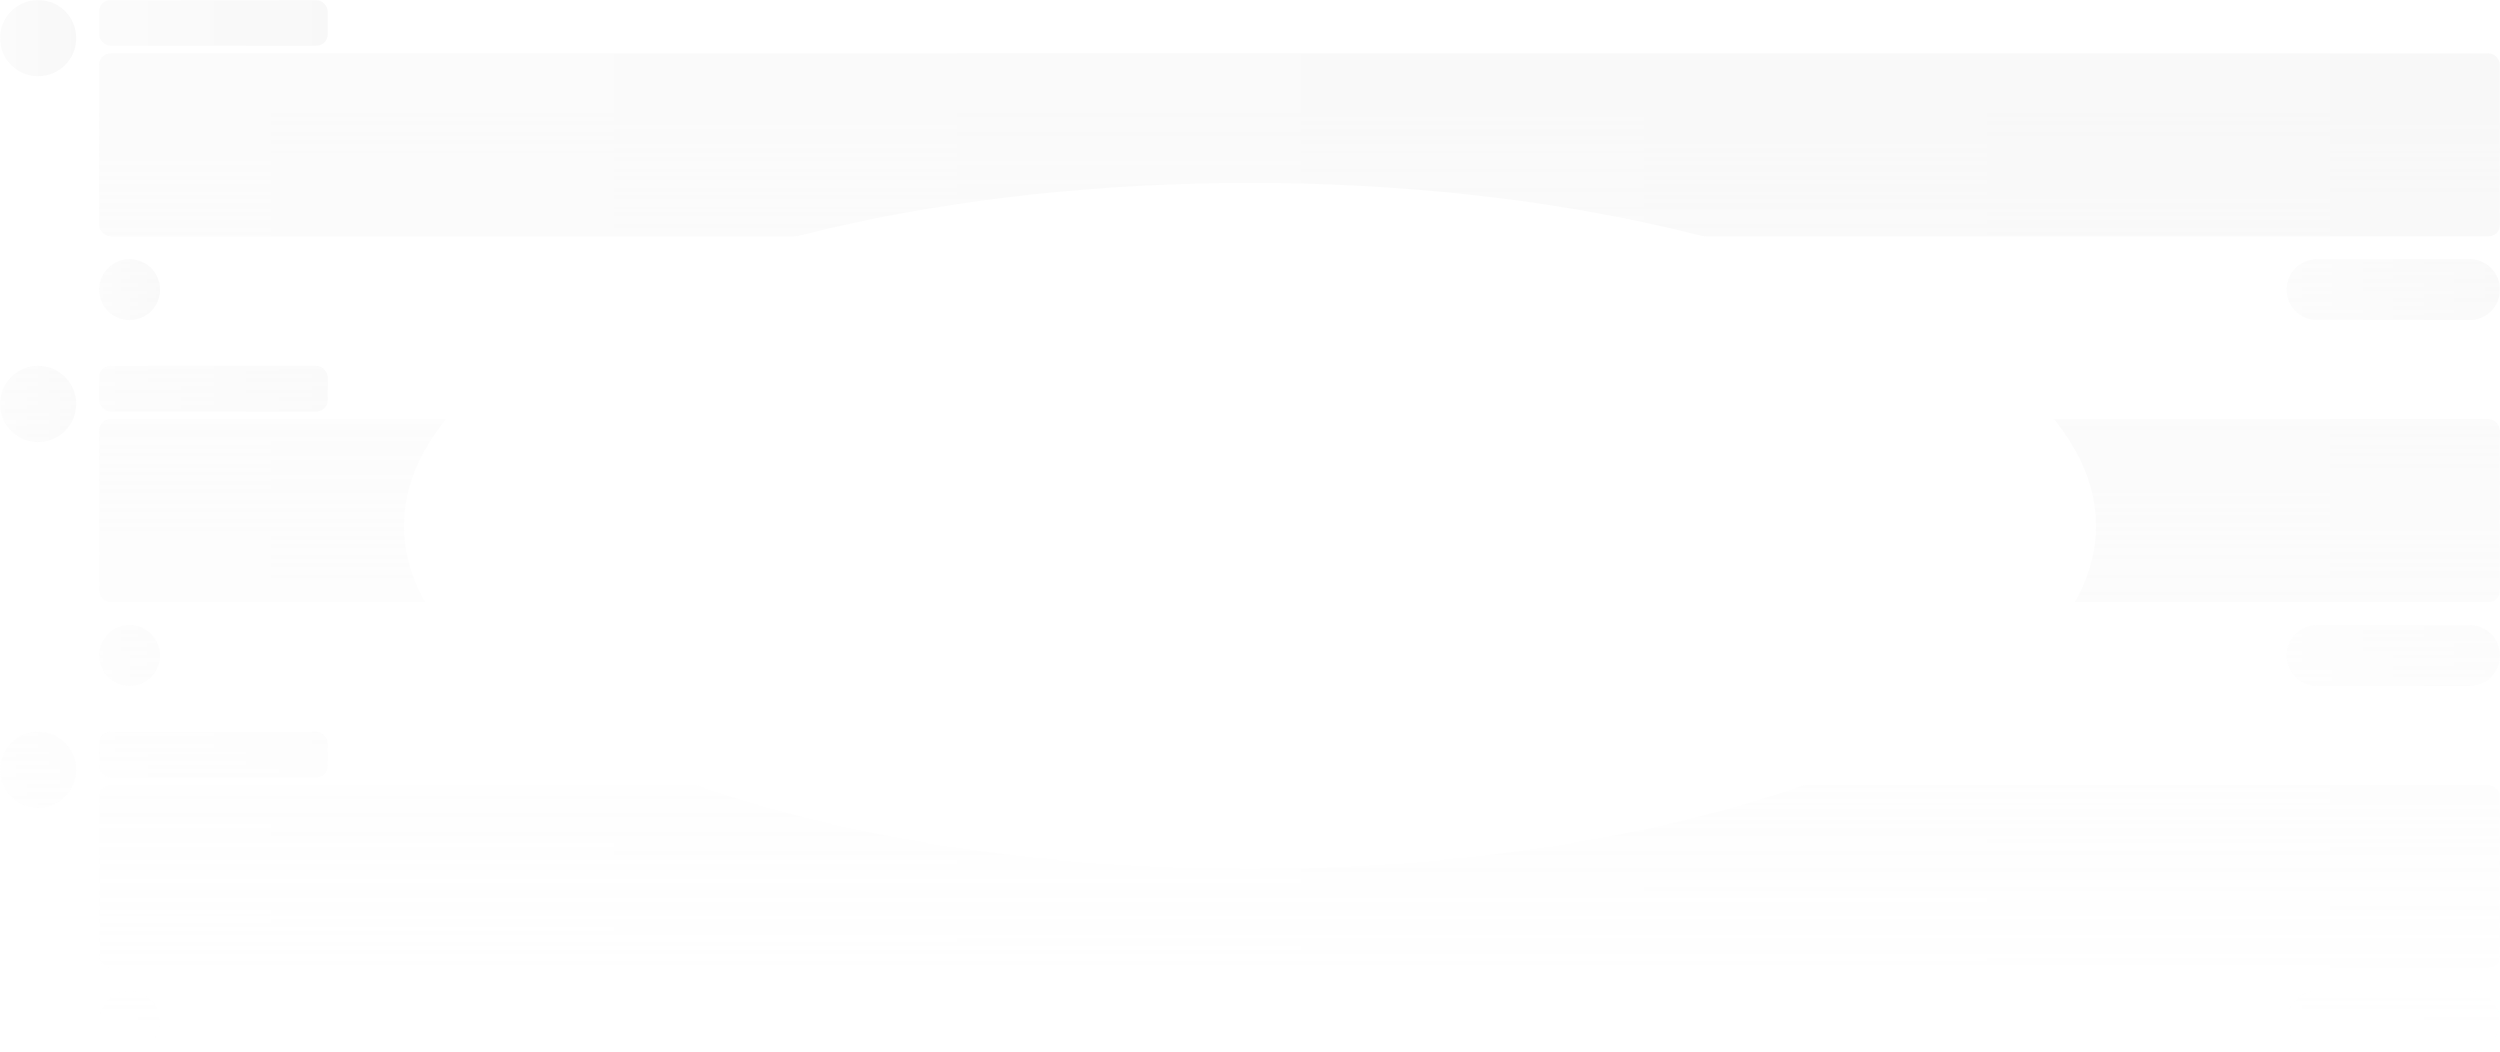 <svg width="1312" height="552" viewBox="0 0 1312 552" fill="none" xmlns="http://www.w3.org/2000/svg">
<g opacity="0.4">
<mask id="mask0_12490_17329" style="mask-type:alpha" maskUnits="userSpaceOnUse" x="0" y="0" width="1312" height="552">
<rect width="1312" height="552" transform="matrix(1 0 0 -1 0 552)" fill="url(#paint0_linear_12490_17329)"/>
</mask>
<g mask="url(#mask0_12490_17329)">
<path d="M0 20C0 8.954 8.954 0 20 0C31.046 0 40 8.954 40 20C40 31.046 31.046 40 20 40C8.954 40 0 31.046 0 20Z" fill="url(#paint1_linear_12490_17329)"/>
<rect x="52" width="120" height="24" rx="6" fill="url(#paint2_linear_12490_17329)"/>
<rect x="52" y="28" width="1260" height="96" rx="6" fill="url(#paint3_linear_12490_17329)"/>
<path d="M52 152C52 143.163 59.163 136 68 136C76.837 136 84 143.163 84 152C84 160.837 76.837 168 68 168C59.163 168 52 160.837 52 152Z" fill="url(#paint4_linear_12490_17329)"/>
<path d="M1200 152C1200 143.163 1207.16 136 1216 136H1296C1304.84 136 1312 143.163 1312 152C1312 160.837 1304.84 168 1296 168H1216C1207.16 168 1200 160.837 1200 152Z" fill="url(#paint5_linear_12490_17329)"/>
<path d="M0 212C0 200.954 8.954 192 20 192C31.046 192 40 200.954 40 212C40 223.046 31.046 232 20 232C8.954 232 0 223.046 0 212Z" fill="url(#paint6_linear_12490_17329)"/>
<rect x="52" y="192" width="120" height="24" rx="6" fill="url(#paint7_linear_12490_17329)"/>
<rect x="52" y="220" width="1260" height="96" rx="6" fill="url(#paint8_linear_12490_17329)"/>
<path d="M52 344C52 335.163 59.163 328 68 328C76.837 328 84 335.163 84 344C84 352.837 76.837 360 68 360C59.163 360 52 352.837 52 344Z" fill="url(#paint9_linear_12490_17329)"/>
<path d="M1200 344C1200 335.163 1207.16 328 1216 328H1296C1304.84 328 1312 335.163 1312 344C1312 352.837 1304.84 360 1296 360H1216C1207.16 360 1200 352.837 1200 344Z" fill="url(#paint10_linear_12490_17329)"/>
<path d="M0 404C0 392.954 8.954 384 20 384C31.046 384 40 392.954 40 404C40 415.046 31.046 424 20 424C8.954 424 0 415.046 0 404Z" fill="url(#paint11_linear_12490_17329)"/>
<rect x="52" y="384" width="120" height="24" rx="6" fill="url(#paint12_linear_12490_17329)"/>
<rect x="52" y="412" width="1260" height="96" rx="6" fill="url(#paint13_linear_12490_17329)"/>
<path d="M52 536C52 527.163 59.163 520 68 520C76.837 520 84 527.163 84 536C84 544.837 76.837 552 68 552C59.163 552 52 544.837 52 536Z" fill="url(#paint14_linear_12490_17329)"/>
<path d="M1200 536C1200 527.163 1207.16 520 1216 520H1296C1304.84 520 1312 527.163 1312 536C1312 544.837 1304.84 552 1296 552H1216C1207.16 552 1200 544.837 1200 536Z" fill="url(#paint15_linear_12490_17329)"/>
<g filter="url(#filter0_f_12490_17329)">
<ellipse cx="656" cy="276" rx="444" ry="180" fill="white"/>
</g>
</g>
</g>
<defs>
<filter id="filter0_f_12490_17329" x="120" y="4" width="1072" height="544" filterUnits="userSpaceOnUse" color-interpolation-filters="sRGB">
<feFlood flood-opacity="0" result="BackgroundImageFix"/>
<feBlend mode="normal" in="SourceGraphic" in2="BackgroundImageFix" result="shape"/>
<feGaussianBlur stdDeviation="46" result="effect1_foregroundBlur_12490_17329"/>
</filter>
<linearGradient id="paint0_linear_12490_17329" x1="656" y1="0" x2="656" y2="492.741" gradientUnits="userSpaceOnUse">
<stop stop-color="#D9D9D9" stop-opacity="0"/>
<stop offset="1" stop-color="#737373"/>
</linearGradient>
<linearGradient id="paint1_linear_12490_17329" x1="2.7235e-10" y1="17.005" x2="40.033" y2="17.005" gradientUnits="userSpaceOnUse">
<stop stop-color="#F5F5F5"/>
<stop offset="1" stop-color="#EEEEEE"/>
</linearGradient>
<linearGradient id="paint2_linear_12490_17329" x1="52" y1="10.203" x2="172.099" y2="10.203" gradientUnits="userSpaceOnUse">
<stop stop-color="#F5F5F5"/>
<stop offset="1" stop-color="#EEEEEE"/>
</linearGradient>
<linearGradient id="paint3_linear_12490_17329" x1="52" y1="68.813" x2="1313.04" y2="68.813" gradientUnits="userSpaceOnUse">
<stop stop-color="#F5F5F5"/>
<stop offset="1" stop-color="#EEEEEE"/>
</linearGradient>
<linearGradient id="paint4_linear_12490_17329" x1="52" y1="149.604" x2="84.026" y2="149.604" gradientUnits="userSpaceOnUse">
<stop stop-color="#F5F5F5"/>
<stop offset="1" stop-color="#EEEEEE"/>
</linearGradient>
<linearGradient id="paint5_linear_12490_17329" x1="1200" y1="149.604" x2="1312.09" y2="149.604" gradientUnits="userSpaceOnUse">
<stop stop-color="#F5F5F5"/>
<stop offset="1" stop-color="#EEEEEE"/>
</linearGradient>
<linearGradient id="paint6_linear_12490_17329" x1="2.7235e-10" y1="209.005" x2="40.033" y2="209.005" gradientUnits="userSpaceOnUse">
<stop stop-color="#F5F5F5"/>
<stop offset="1" stop-color="#EEEEEE"/>
</linearGradient>
<linearGradient id="paint7_linear_12490_17329" x1="52" y1="202.203" x2="172.099" y2="202.203" gradientUnits="userSpaceOnUse">
<stop stop-color="#F5F5F5"/>
<stop offset="1" stop-color="#EEEEEE"/>
</linearGradient>
<linearGradient id="paint8_linear_12490_17329" x1="52" y1="260.813" x2="1313.04" y2="260.813" gradientUnits="userSpaceOnUse">
<stop stop-color="#F5F5F5"/>
<stop offset="1" stop-color="#EEEEEE"/>
</linearGradient>
<linearGradient id="paint9_linear_12490_17329" x1="52" y1="341.604" x2="84.026" y2="341.604" gradientUnits="userSpaceOnUse">
<stop stop-color="#F5F5F5"/>
<stop offset="1" stop-color="#EEEEEE"/>
</linearGradient>
<linearGradient id="paint10_linear_12490_17329" x1="1200" y1="341.604" x2="1312.09" y2="341.604" gradientUnits="userSpaceOnUse">
<stop stop-color="#F5F5F5"/>
<stop offset="1" stop-color="#EEEEEE"/>
</linearGradient>
<linearGradient id="paint11_linear_12490_17329" x1="2.7235e-10" y1="401.005" x2="40.033" y2="401.005" gradientUnits="userSpaceOnUse">
<stop stop-color="#F5F5F5"/>
<stop offset="1" stop-color="#EEEEEE"/>
</linearGradient>
<linearGradient id="paint12_linear_12490_17329" x1="52" y1="394.203" x2="172.099" y2="394.203" gradientUnits="userSpaceOnUse">
<stop stop-color="#F5F5F5"/>
<stop offset="1" stop-color="#EEEEEE"/>
</linearGradient>
<linearGradient id="paint13_linear_12490_17329" x1="52" y1="452.813" x2="1313.04" y2="452.813" gradientUnits="userSpaceOnUse">
<stop stop-color="#F5F5F5"/>
<stop offset="1" stop-color="#EEEEEE"/>
</linearGradient>
<linearGradient id="paint14_linear_12490_17329" x1="52" y1="533.604" x2="84.026" y2="533.604" gradientUnits="userSpaceOnUse">
<stop stop-color="#F5F5F5"/>
<stop offset="1" stop-color="#EEEEEE"/>
</linearGradient>
<linearGradient id="paint15_linear_12490_17329" x1="1200" y1="533.604" x2="1312.09" y2="533.604" gradientUnits="userSpaceOnUse">
<stop stop-color="#F5F5F5"/>
<stop offset="1" stop-color="#EEEEEE"/>
</linearGradient>
</defs>
</svg>
